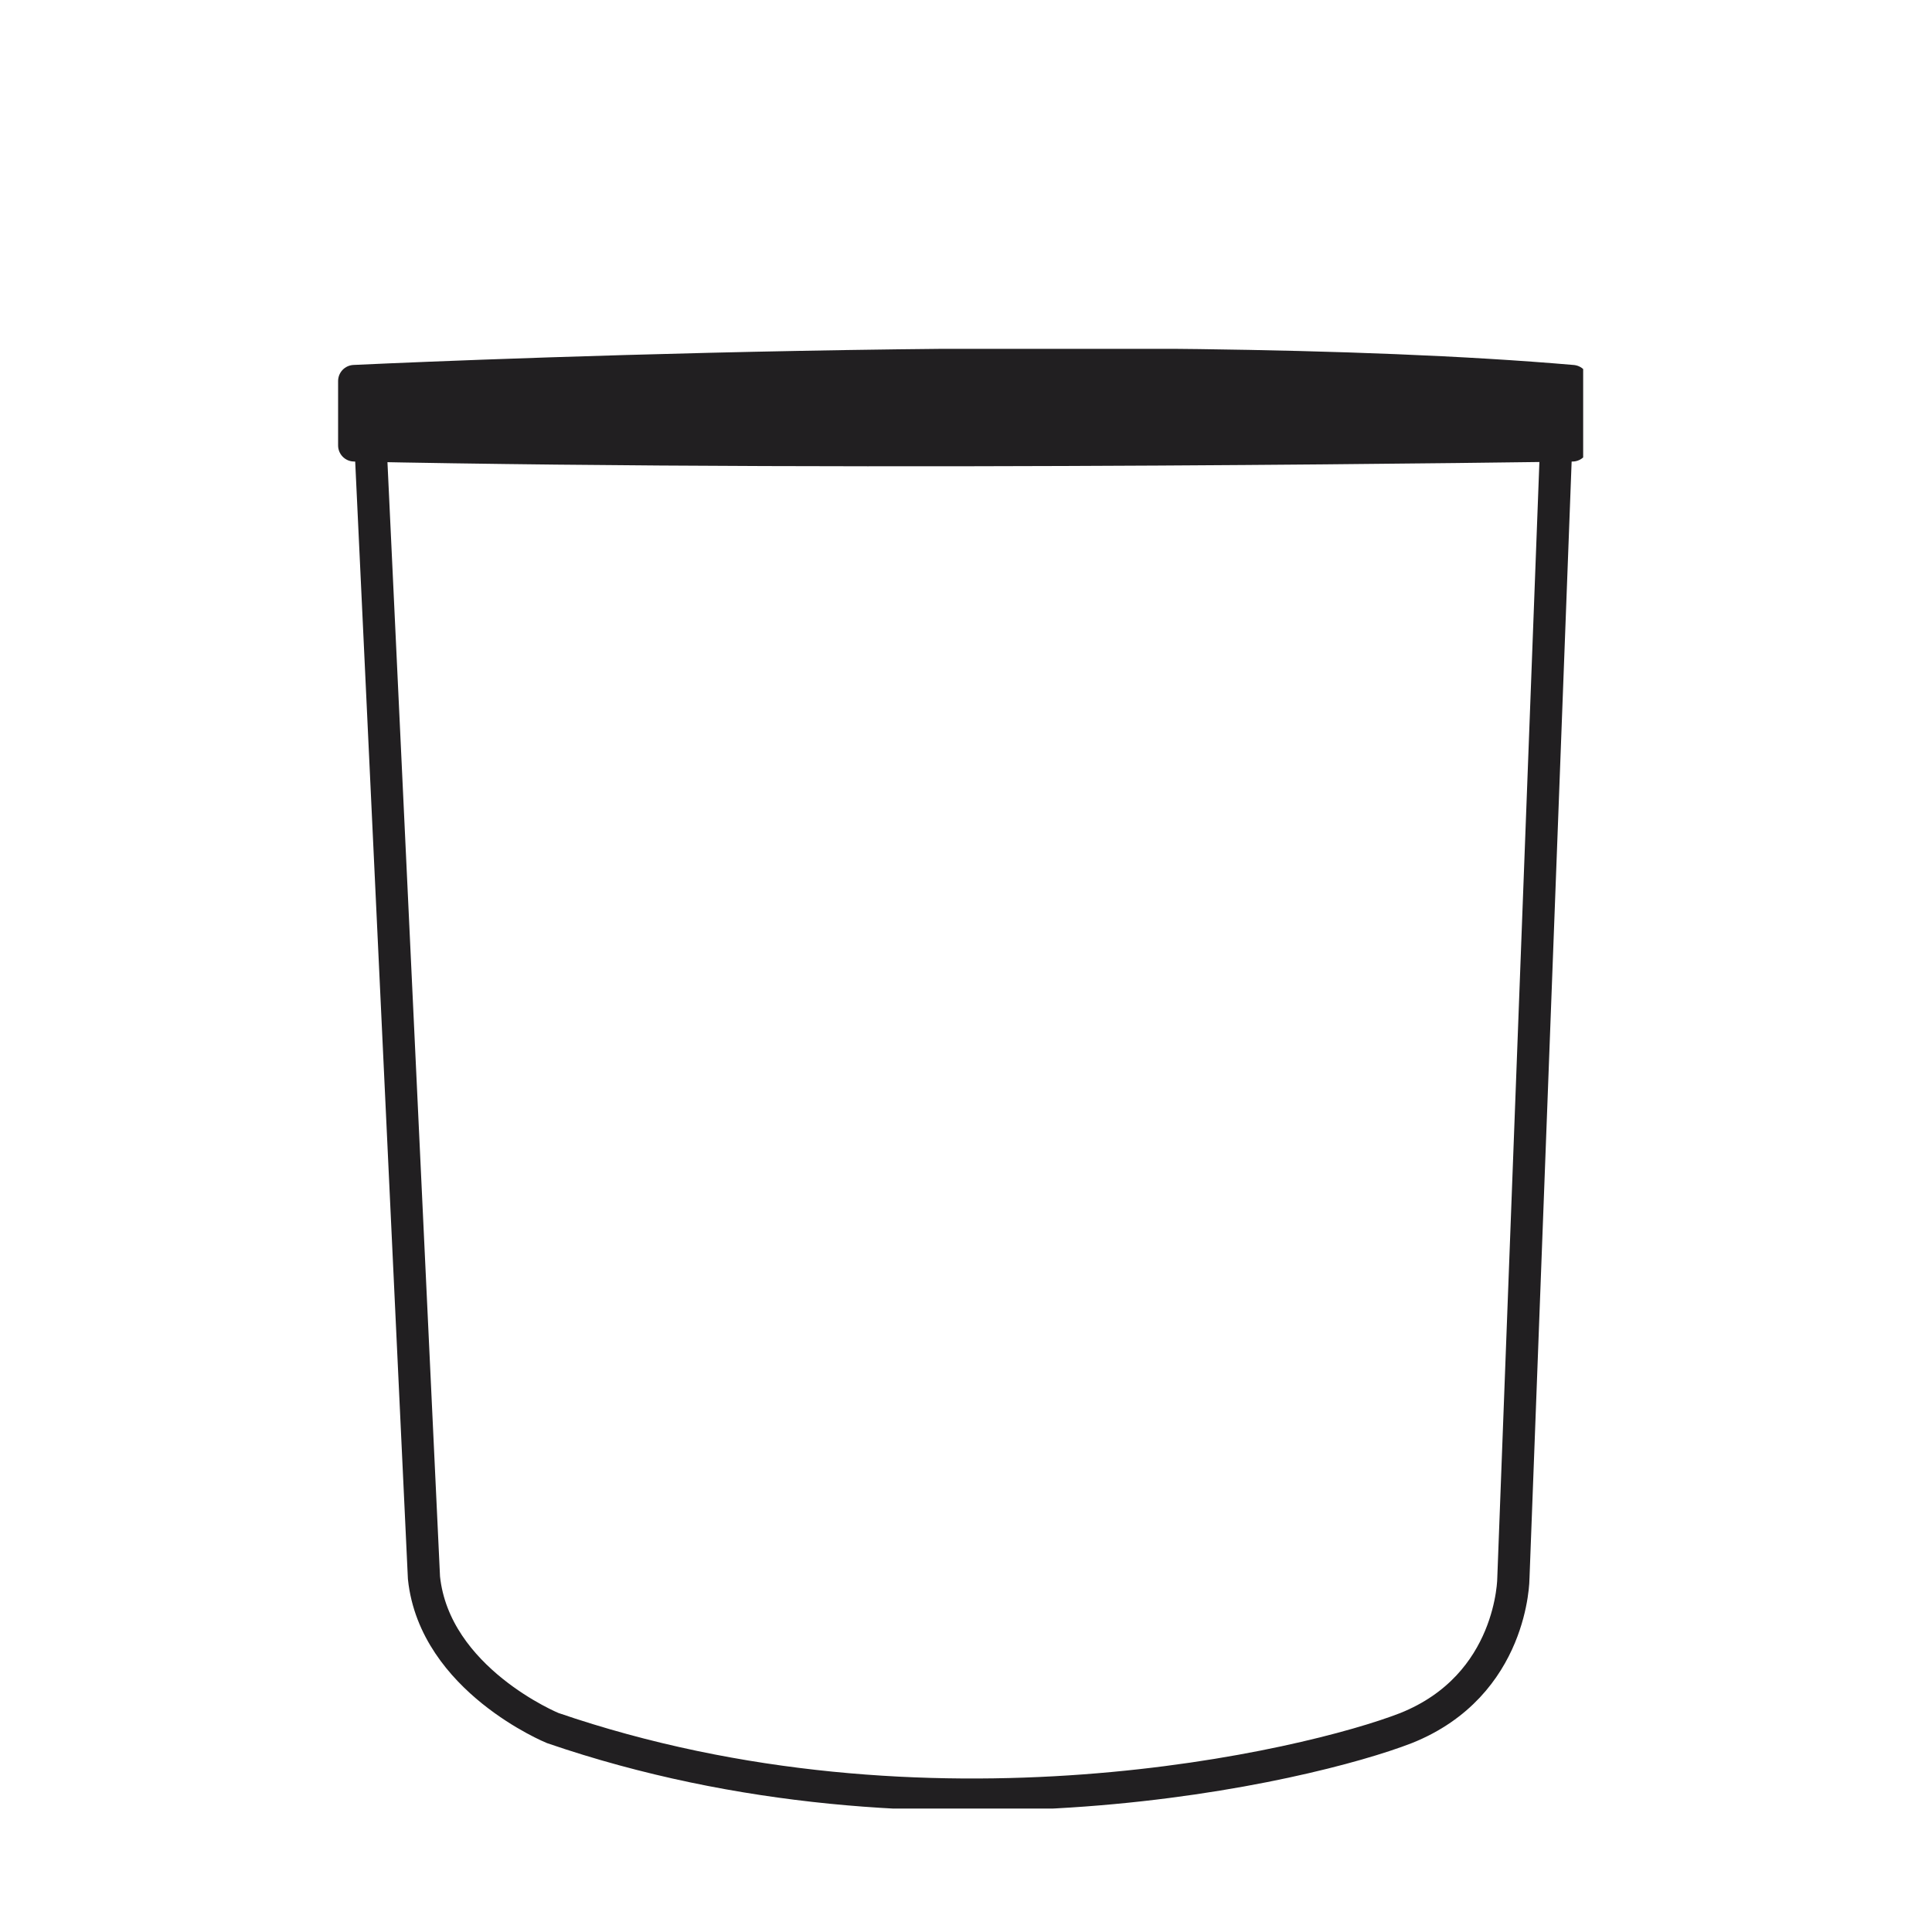 <svg xmlns="http://www.w3.org/2000/svg" xmlns:xlink="http://www.w3.org/1999/xlink" id="Layer_1" viewBox="0 0 36 36"><defs><style>      .st0, .st1, .st2 {        fill: none;      }      .st3 {        fill: #211f21;      }      .st1 {        stroke-miterlimit: 10;      }      .st1, .st2 {        stroke: #211f21;        stroke-width: .6px;      }      .st2 {        stroke-linejoin: round;      }      .st4 {        clip-path: url(#clippath);      }    </style><clipPath id="clippath"><rect class="st0" x="6.3" y="6.5" width="23.2" height="27.2"></rect></clipPath></defs><g class="st4"><path class="st1" d="M6.9,8.2h22.1c0,0-.8,21.2-.8,21.2,0,0,0,2-2,2.8-1.8.7-8.9,2.4-15.9,0,0,0-2.2-.9-2.4-2.8l-1-21.2Z"></path><path class="st3" d="M6.6,8.3v-1.2s14.6-.7,22.7,0v1.2s-13,.2-22.7,0"></path><path class="st2" d="M6.6,8.3v-1.2s14.6-.7,22.7,0v1.2s-13,.2-22.7,0Z"></path></g></svg>